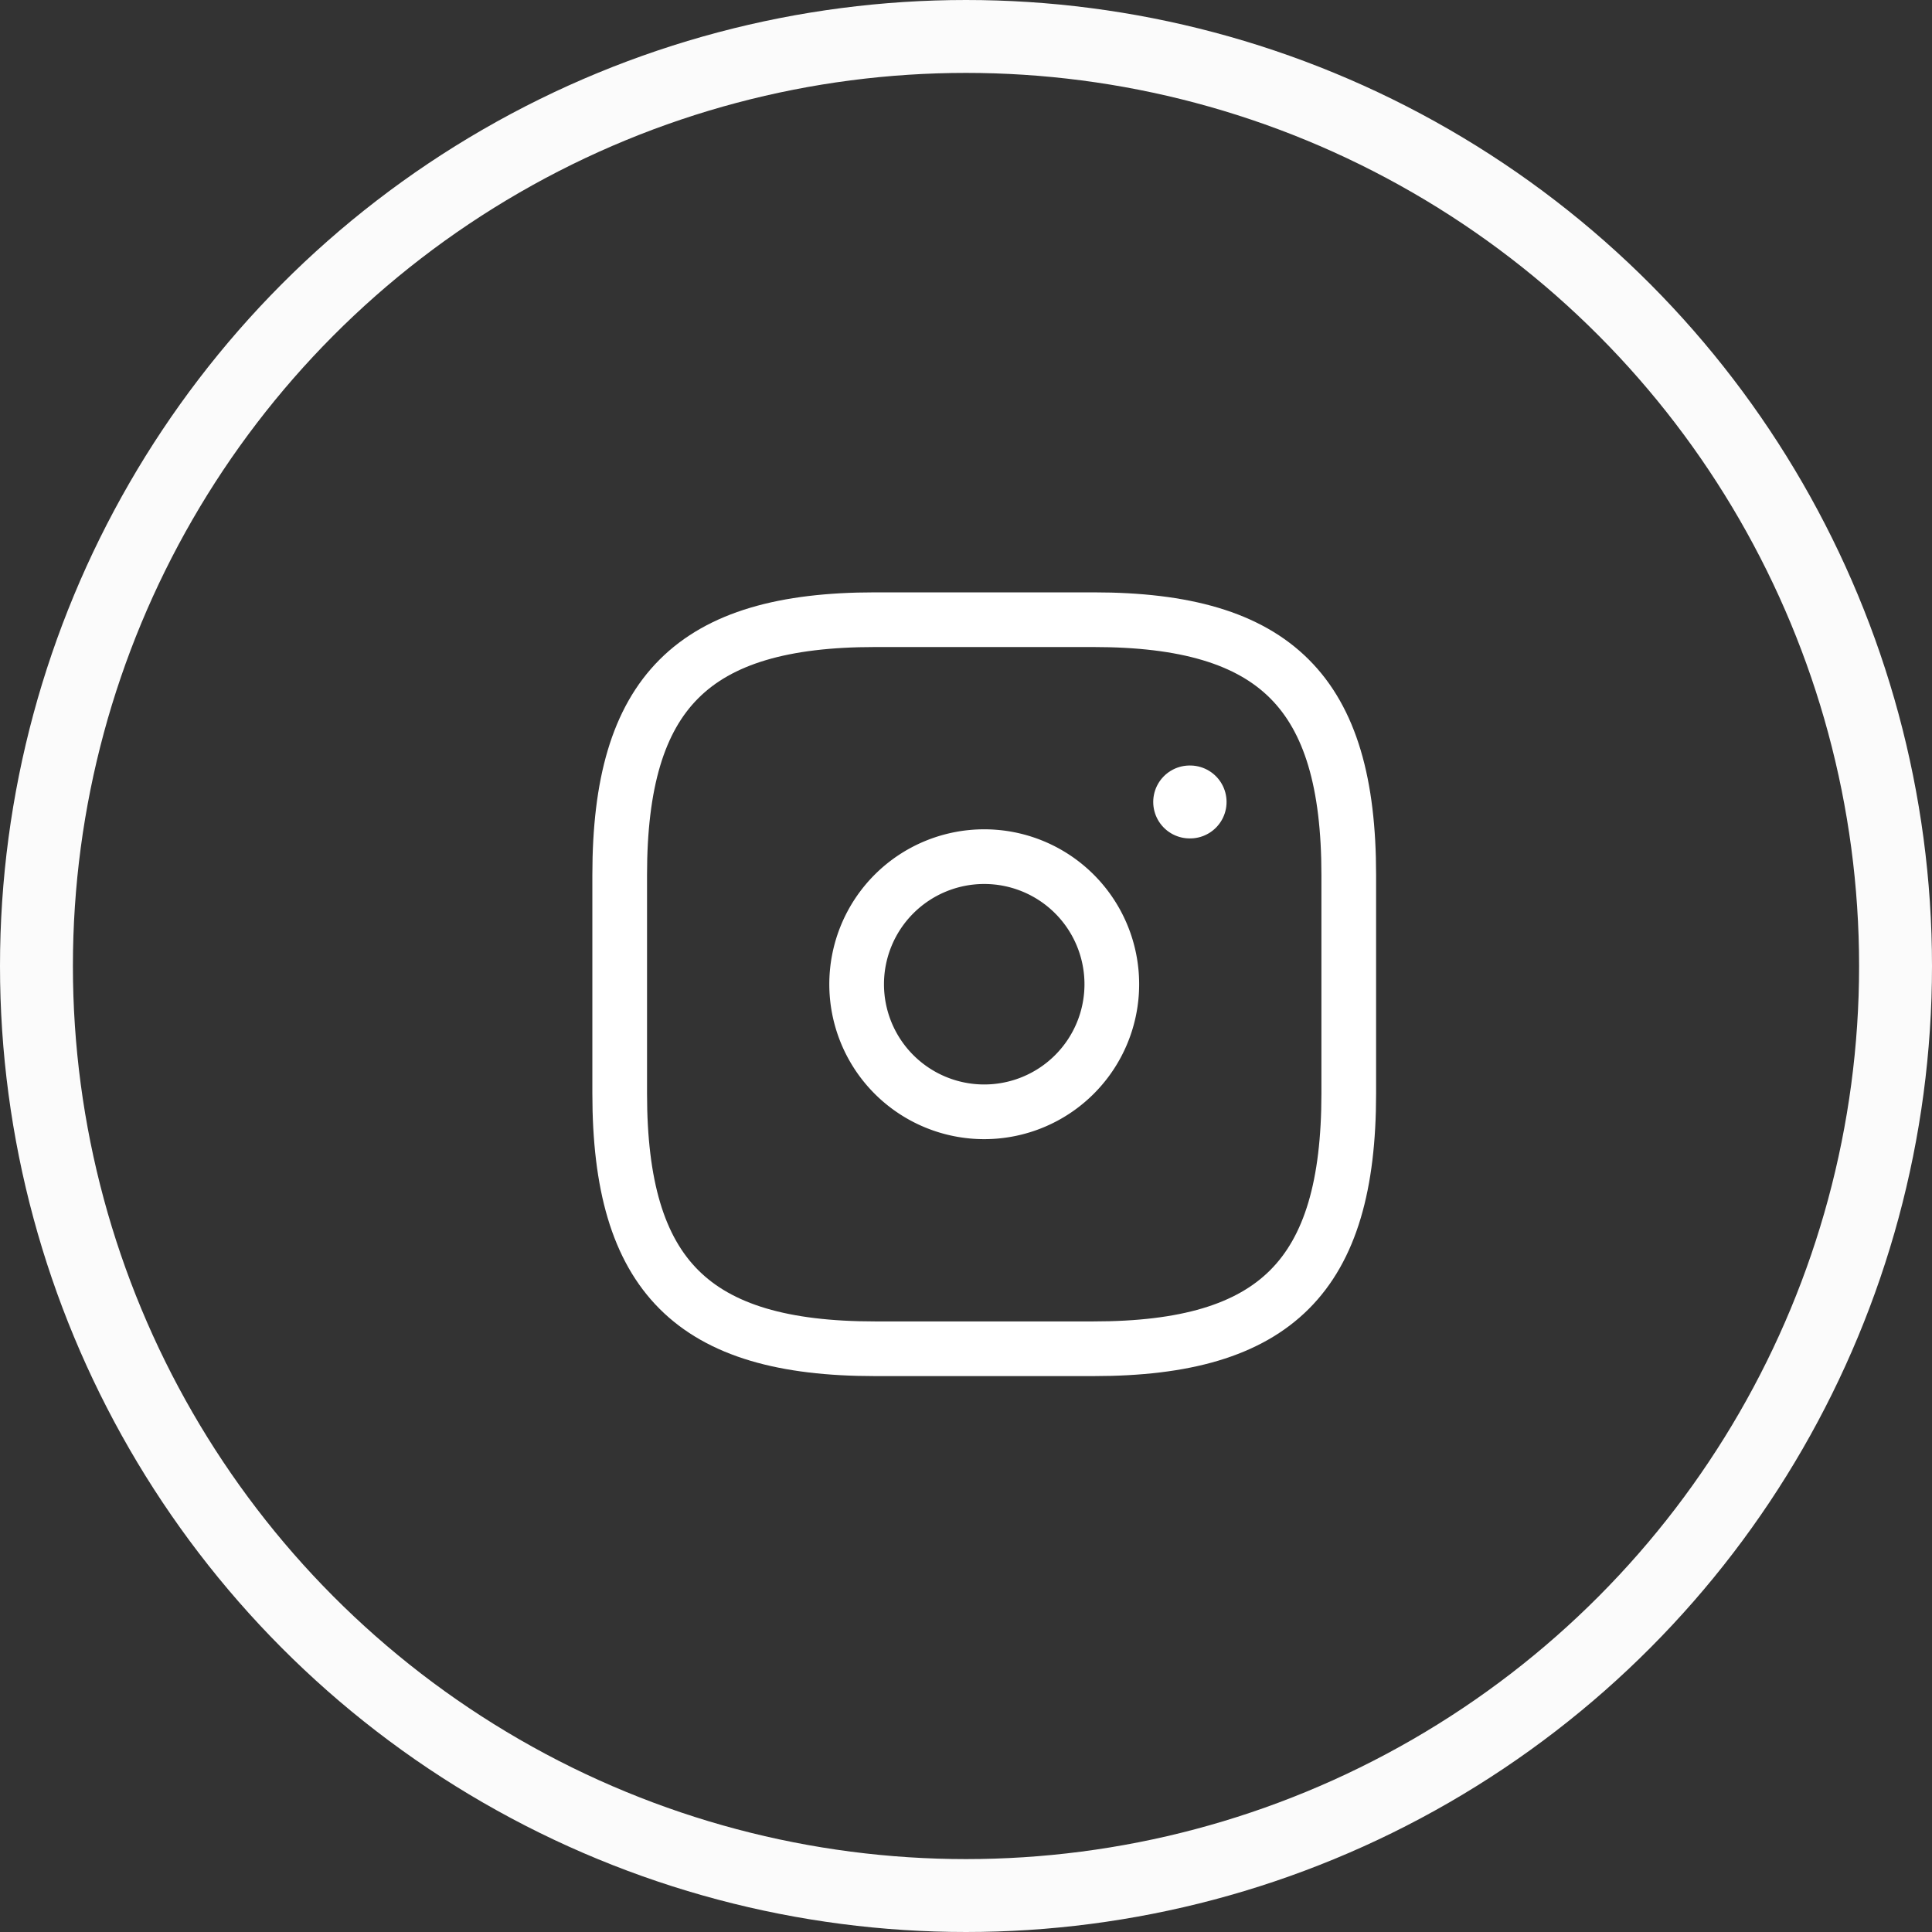 <svg xmlns="http://www.w3.org/2000/svg" width="53" height="53" viewBox="0 0 53 53">
    <rect x="0" y="0" width="53" height="53" fill="#333333" stroke="none"/>
    <g data-name="Group 16">
        <g data-name="Ellipse 17" style="stroke-width:2px;stroke:#fbfbfb;fill:none">
            <circle cx="26.5" cy="26.5" r="26.5" style="stroke:none"/>
            <circle cx="26.5" cy="26.5" r="25.5" style="fill:none"/>
        </g>
        <path data-name="Path 34" d="M9 22h6c5 0 7-2 7-7V9c0-5-2-7-7-7H9C4 2 2 4 2 9v6c0 5 2 7 7 7z" style="stroke-width:1.5px;stroke:#fff;stroke-linecap:round;stroke-linejoin:round;fill:none" transform="translate(15 15)"/>
        <path data-name="Path 35" d="M12 15.5A3.5 3.5 0 1 0 8.5 12a3.5 3.5 0 0 0 3.5 3.5z" style="stroke-width:1.5px;stroke:#fff;stroke-linecap:round;stroke-linejoin:round;fill:none" transform="translate(15 15)"/>
        <path data-name="Path 36" d="M17.636 7h.012" style="stroke:#fff;stroke-linecap:round;stroke-linejoin:round;stroke-width:2px;fill:none" transform="translate(15 15)"/>
    </g>
</svg>
